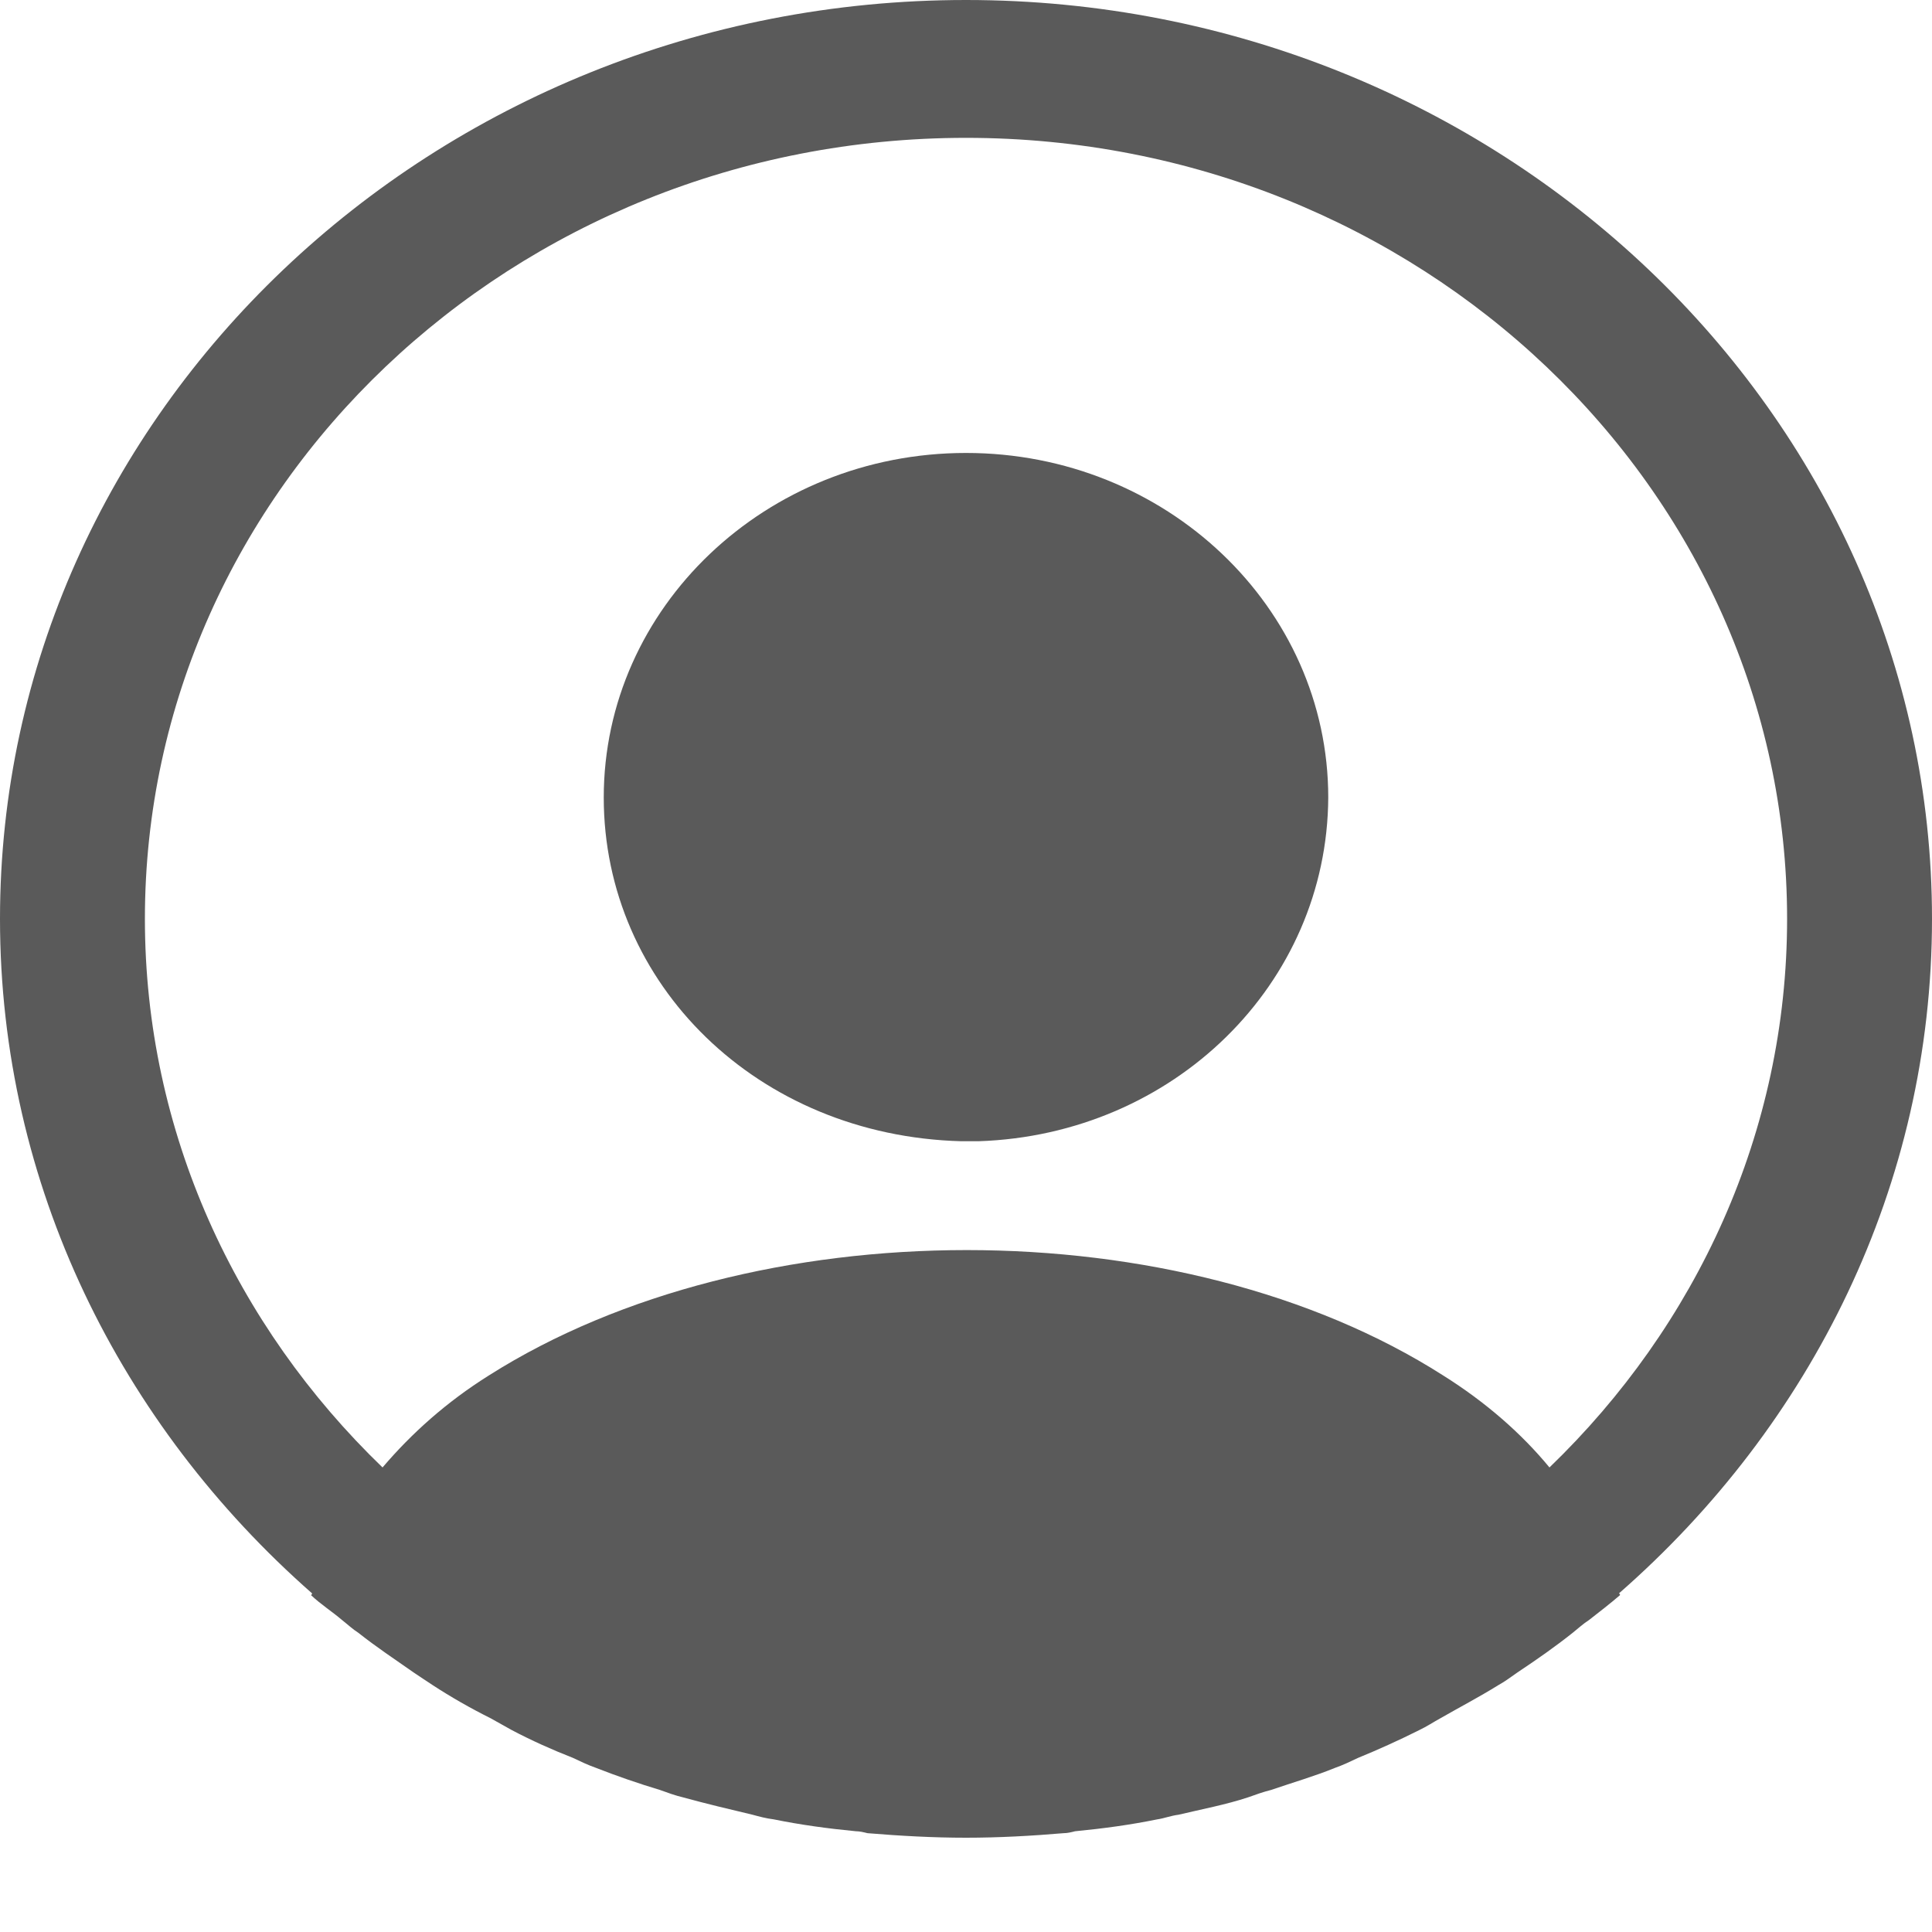 <svg width="20" height="20" viewBox="0 0 20 20" fill="none" xmlns="http://www.w3.org/2000/svg">
<g clip-path="url(#clip0_213_1895)">
<path d="M20 9.512C20 4.271 15.51 0 10 0C4.49 0 0 4.271 0 9.512C0 12.271 1.25 14.753 3.23 16.494C3.23 16.503 3.23 16.503 3.22 16.513C3.32 16.608 3.44 16.684 3.54 16.77C3.6 16.817 3.65 16.865 3.71 16.903C3.89 17.046 4.09 17.179 4.28 17.312C4.35 17.36 4.41 17.398 4.48 17.445C4.67 17.569 4.87 17.683 5.08 17.788C5.15 17.826 5.23 17.873 5.3 17.911C5.5 18.016 5.71 18.111 5.93 18.197C6.01 18.235 6.09 18.273 6.17 18.301C6.39 18.387 6.61 18.463 6.83 18.529C6.91 18.558 6.99 18.587 7.07 18.606C7.31 18.672 7.55 18.729 7.79 18.786C7.86 18.805 7.93 18.824 8.01 18.834C8.29 18.891 8.57 18.929 8.86 18.957C8.9 18.957 8.94 18.967 8.98 18.977C9.32 19.005 9.66 19.024 10 19.024C10.34 19.024 10.68 19.005 11.01 18.977C11.05 18.977 11.09 18.967 11.13 18.957C11.42 18.929 11.7 18.891 11.98 18.834C12.05 18.824 12.12 18.796 12.2 18.786C12.44 18.729 12.69 18.682 12.92 18.606C13 18.577 13.08 18.549 13.16 18.529C13.38 18.453 13.61 18.387 13.82 18.301C13.9 18.273 13.98 18.235 14.06 18.197C14.27 18.111 14.48 18.016 14.69 17.911C14.77 17.873 14.84 17.826 14.91 17.788C15.11 17.673 15.31 17.569 15.51 17.445C15.58 17.407 15.64 17.36 15.71 17.312C15.91 17.179 16.1 17.046 16.28 16.903C16.34 16.855 16.39 16.808 16.45 16.77C16.56 16.684 16.67 16.599 16.77 16.513C16.77 16.503 16.77 16.503 16.76 16.494C18.75 14.753 20 12.271 20 9.512ZM14.94 14.239C12.23 12.508 7.79 12.508 5.06 14.239C4.62 14.515 4.26 14.839 3.96 15.191C2.44 13.726 1.5 11.719 1.5 9.512C1.5 5.051 5.31 1.427 10 1.427C14.69 1.427 18.5 5.051 18.5 9.512C18.5 11.719 17.56 13.726 16.04 15.191C15.75 14.839 15.38 14.515 14.94 14.239Z" fill="#5A5A5A"/>
<path d="M10 4.689C7.93 4.689 6.25 6.287 6.25 8.256C6.25 10.187 7.84 11.757 9.95 11.814H10.04H10.11H10.13C12.15 11.747 13.74 10.187 13.75 8.256C13.75 6.287 12.07 4.689 10 4.689Z" fill="#5A5A5A"/>
</g>
<defs>
<clipPath id="clip0_213_1895">
<rect width="20" height="20" fill="white"/>
</clipPath>
</defs>
</svg>

